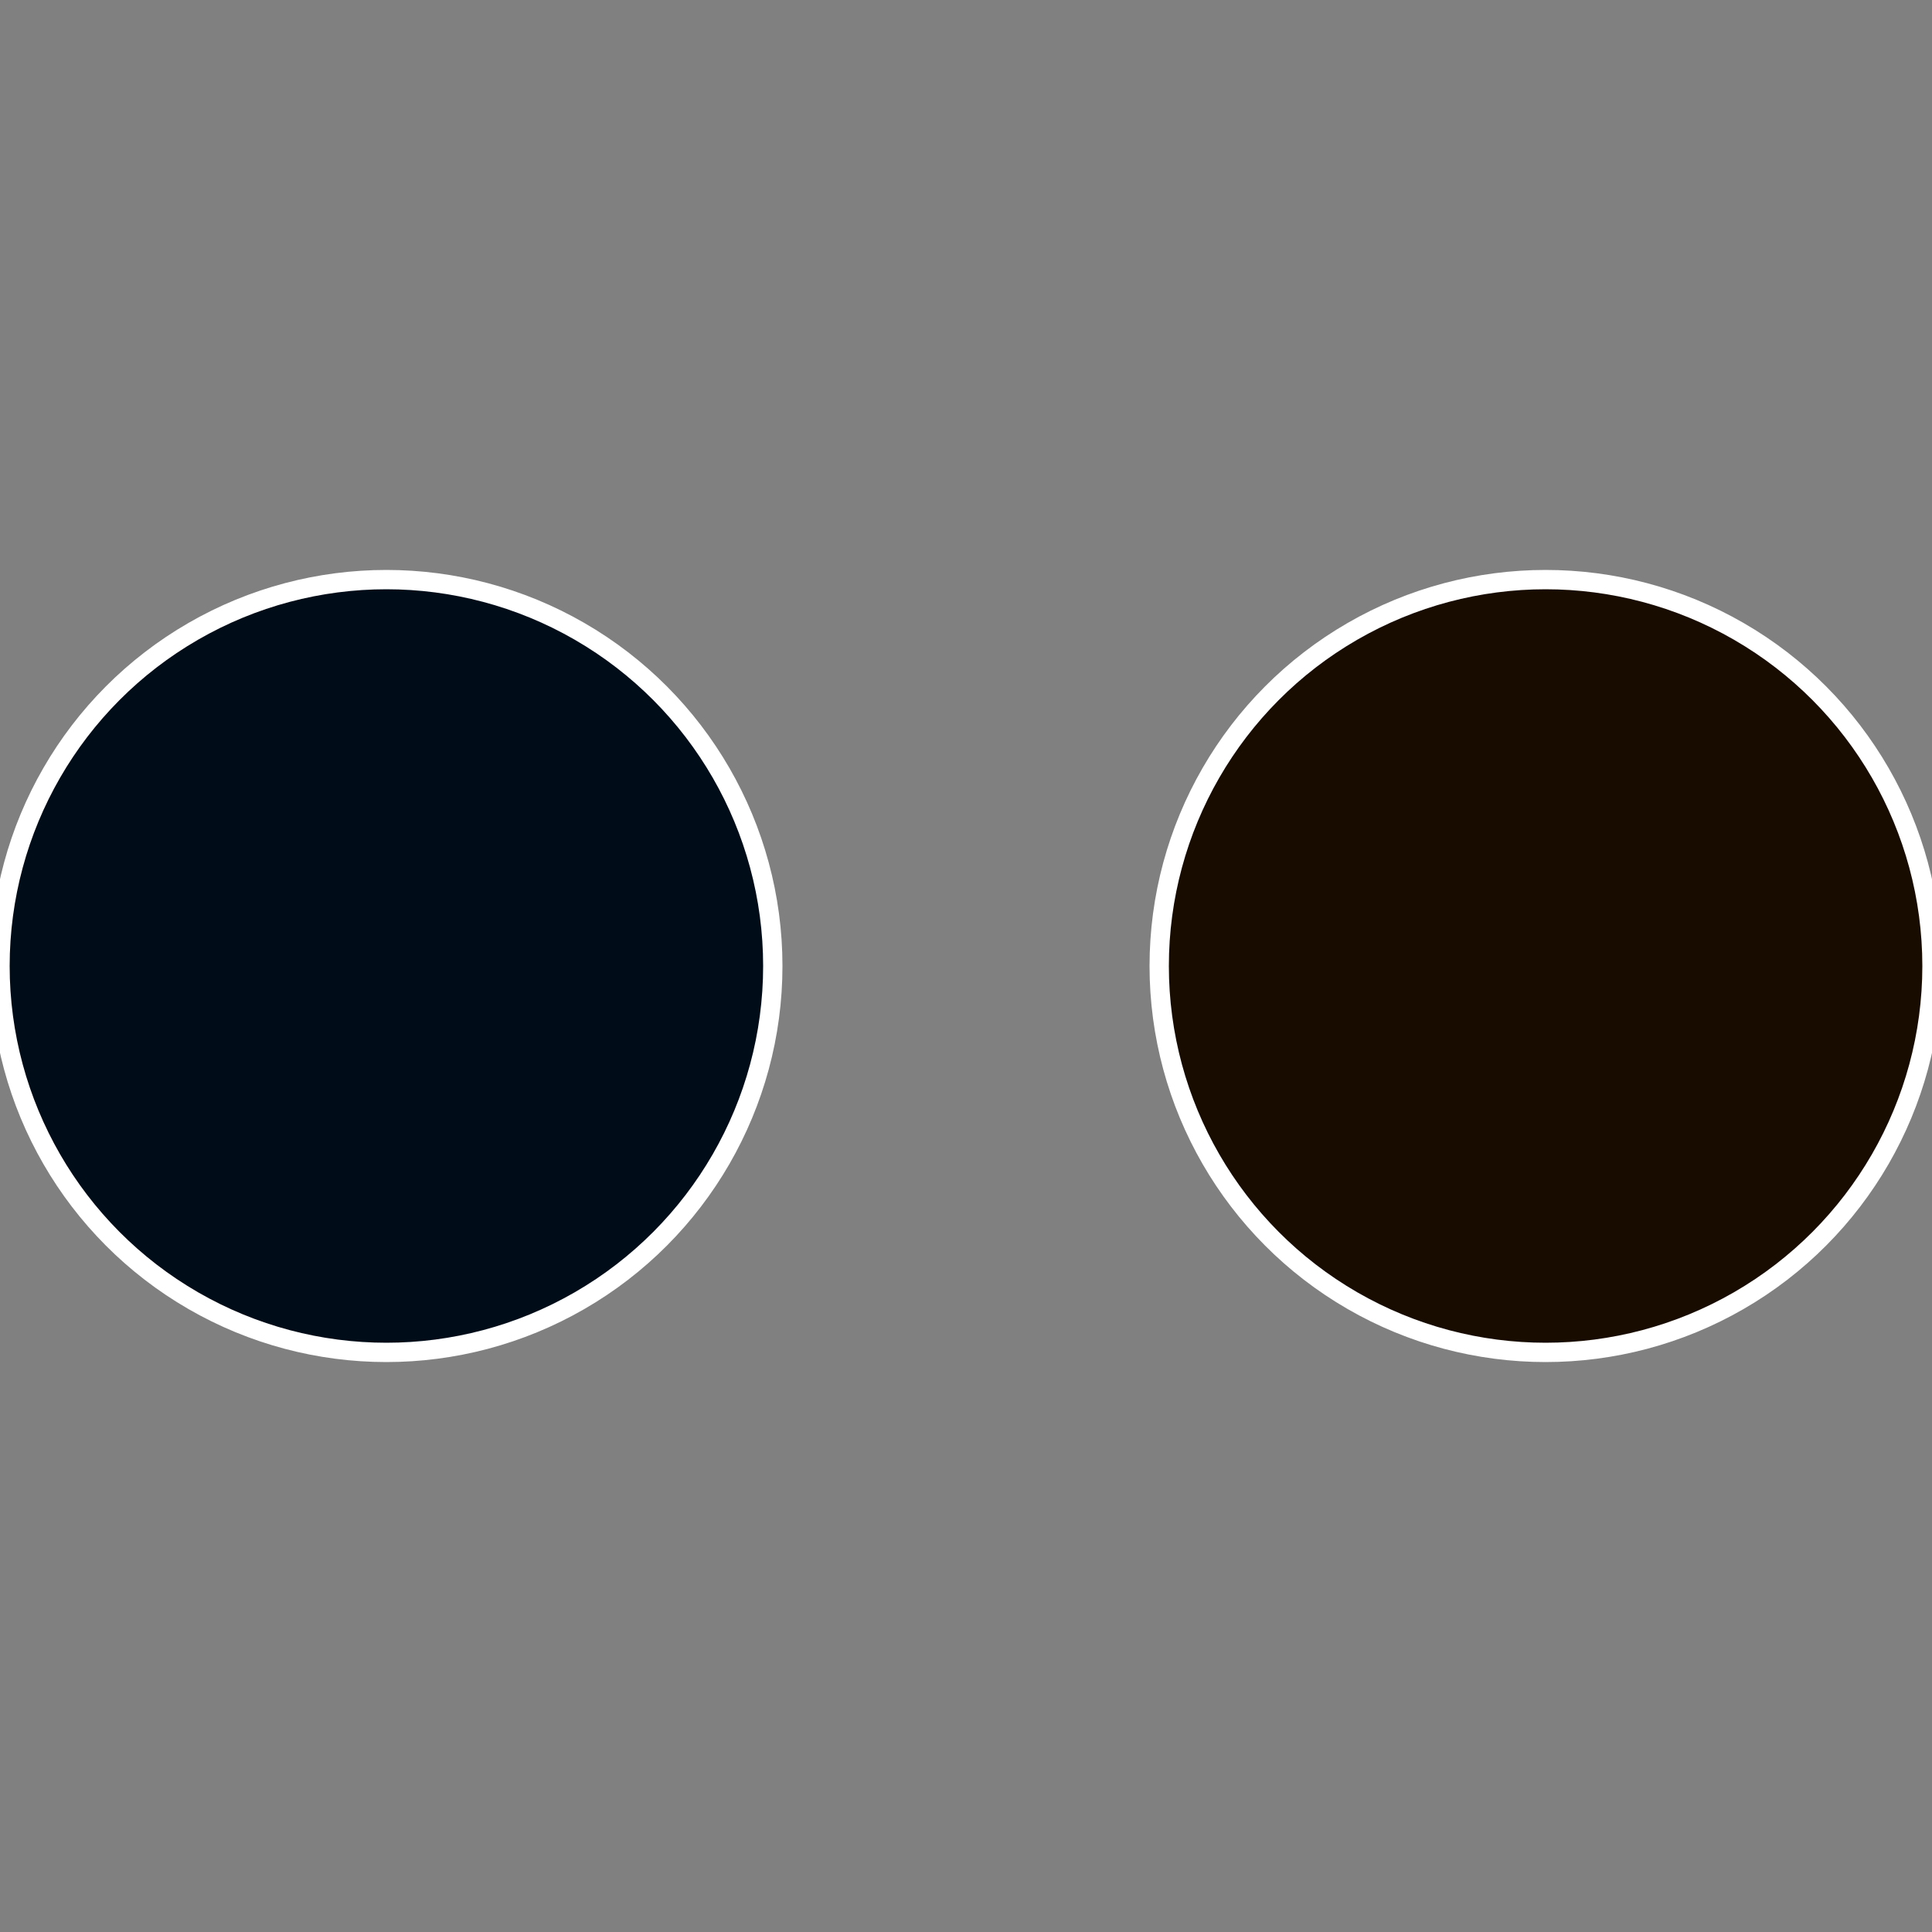 <?xml version="1.0" standalone="no"?>
<svg width="500" height="500" viewBox="-1 -1 2 2" xmlns="http://www.w3.org/2000/svg">
 
                <rect x="-1" y="-1" width="2" height="2" fill="#808080" stroke="none"/>
 
                <circle cx="0.6" cy="0" r="0.4" fill="#180c00" stroke="#fff" stroke-width="1%" />
             
                <circle cx="-0.6" cy="7.3478807948841E-17" r="0.4" fill="#000c18" stroke="#fff" stroke-width="1%" />
            </svg>
